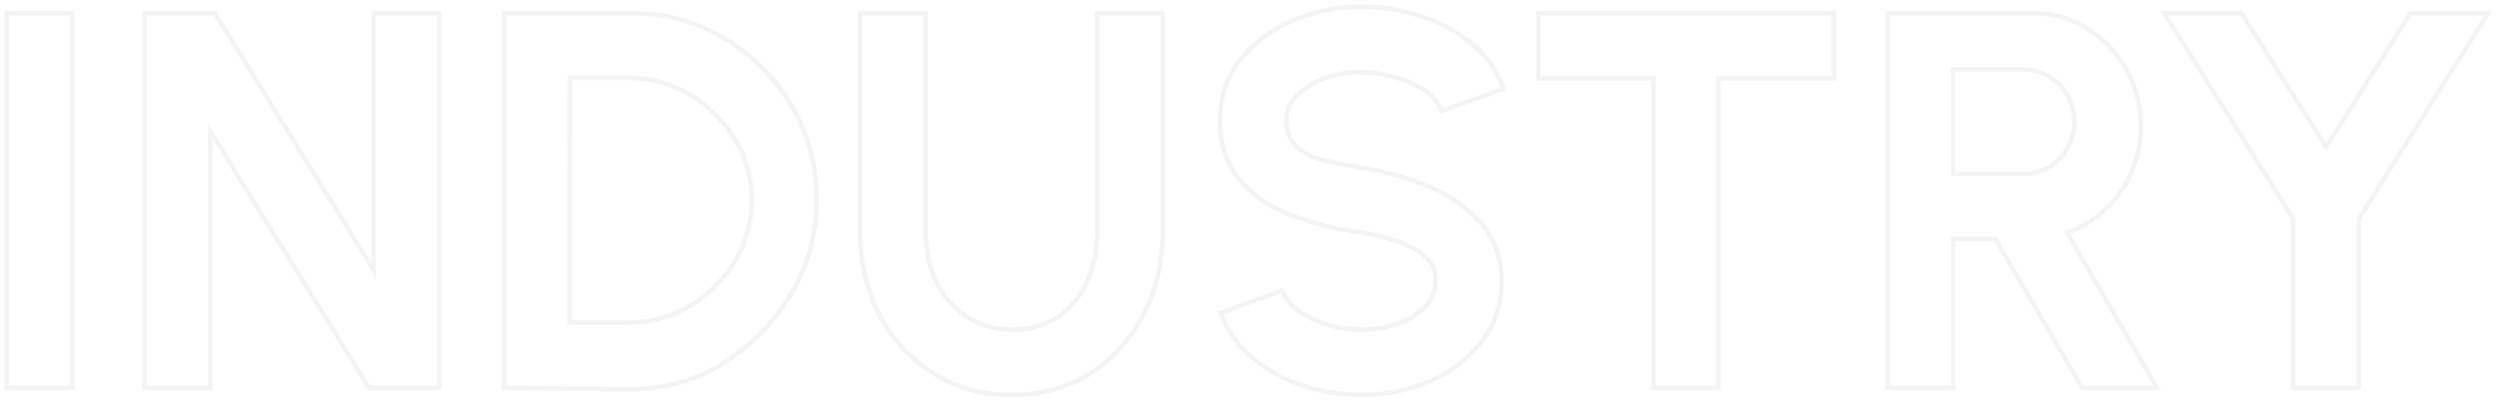<svg xmlns="http://www.w3.org/2000/svg" width="1077" height="173" viewBox="0 0 1077 173" fill="none"><g opacity="0.05"><path d="M2.892 167.118V5.651H31.112V167.118H2.892Z" stroke="#181818" stroke-width="2" stroke-miterlimit="10"></path><path d="M62.34 167.118V5.651H92.526L160.88 116.256V5.651H189.1V167.118H159.029L90.56 56.513V167.118H62.34Z" stroke="#181818" stroke-width="2" stroke-miterlimit="10"></path><path d="M217.204 167.118V5.651H270.869C281.615 5.4 292.293 7.404 302.212 11.533C311.9 15.606 320.699 21.521 328.119 28.949C335.522 36.341 341.448 45.069 345.584 54.668C349.792 64.549 351.918 75.188 351.829 85.923C351.904 96.695 349.779 107.368 345.584 117.294C341.391 126.862 335.471 135.579 328.119 143.013C320.733 150.745 311.942 157.007 302.212 161.467C292.303 165.663 281.634 167.783 270.869 167.695L217.204 167.118ZM245.424 138.977H270.869C277.82 139.008 284.705 137.635 291.109 134.94C297.397 132.156 303.12 128.247 307.995 123.407C312.879 118.614 316.804 112.939 319.561 106.683C322.367 100.281 323.824 93.372 323.84 86.385C323.89 79.365 322.471 72.413 319.676 65.971C316.92 59.715 312.995 54.04 308.111 49.247C303.341 44.334 297.641 40.414 291.34 37.714C284.921 34.926 277.986 33.512 270.985 33.562H245.54L245.424 138.977Z" stroke="#181818" stroke-width="2" stroke-miterlimit="10"></path><path d="M435.797 170.117C423.773 170.399 411.936 167.107 401.794 160.659C391.924 154.443 383.93 145.674 378.662 135.286C373.168 124.256 370.392 112.078 370.566 99.763V5.651H398.787V99.763C398.684 107.06 400.143 114.295 403.066 120.985C406.027 127.203 410.624 132.504 416.367 136.324C422.267 140.181 429.207 142.152 436.26 141.975C443.321 142.221 450.281 140.243 456.153 136.324C461.593 132.451 465.84 127.138 468.412 120.985C471.335 114.295 472.794 107.06 472.692 99.763V5.651H500.912V99.763C501.006 109.114 499.44 118.407 496.286 127.213C493.202 135.571 488.573 143.278 482.638 149.933C477.095 156.215 470.274 161.247 462.629 164.696C454.193 168.445 445.032 170.296 435.797 170.117Z" stroke="#181818" stroke-width="2" stroke-miterlimit="10"></path><path d="M586.498 170.117C577.732 170.134 569.021 168.732 560.706 165.965C552.85 163.281 545.557 159.176 539.194 153.855C533.18 148.769 528.597 142.211 525.894 134.825L552.379 125.137C553.665 128.548 555.965 131.485 558.972 133.556C562.639 136.272 566.746 138.339 571.116 139.669C576.095 141.217 581.282 141.995 586.498 141.975C591.886 142.034 597.244 141.175 602.343 139.438C606.706 137.934 610.664 135.447 613.909 132.172C615.423 130.668 616.606 128.865 617.383 126.879C618.159 124.894 618.512 122.768 618.419 120.639C618.47 118.663 618.069 116.702 617.248 114.904C616.426 113.106 615.205 111.517 613.677 110.259C610.083 107.284 605.908 105.084 601.418 103.8C596.436 102.164 591.331 100.93 586.151 100.109C575.547 98.713 565.144 96.081 555.155 92.267C546.74 89.099 539.289 83.815 533.527 76.927C528.06 69.622 525.283 60.662 525.662 51.554C525.461 42.308 528.441 33.273 534.105 25.95C540.103 18.48 547.902 12.647 556.774 8.996C566.141 4.897 576.269 2.815 586.498 2.883C595.227 2.856 603.901 4.259 612.174 7.035C620.062 9.453 627.406 13.369 633.802 18.569C640.171 23.733 644.976 30.561 647.681 38.291L621.079 47.864C619.794 44.453 617.494 41.515 614.487 39.444C610.532 36.67 606.103 34.637 601.418 33.447C596.439 31.898 591.251 31.12 586.035 31.14C580.709 31.026 575.409 31.926 570.422 33.793C566.079 35.34 562.13 37.821 558.856 41.059C557.392 42.413 556.225 44.055 555.428 45.881C554.632 47.707 554.224 49.678 554.23 51.669C554.077 53.785 554.38 55.908 555.118 57.898C555.856 59.887 557.012 61.696 558.509 63.203C561.84 66.029 565.809 68.007 570.075 68.969C574.932 70.123 580.368 71.161 586.267 72.199C596.656 73.733 606.802 76.601 616.453 80.734C624.983 84.317 632.55 89.847 638.544 96.88C644.173 103.724 647.131 112.367 646.871 121.215C647.04 130.473 644.11 139.524 638.544 146.935C632.757 154.406 625.153 160.281 616.453 164.004C607.009 168.115 596.802 170.197 586.498 170.117Z" stroke="#181818" stroke-width="2" stroke-miterlimit="10"></path><path d="M790.055 5.651V33.793H740.207V167.118H712.333V33.793H662.832V5.651H790.055Z" stroke="#181818" stroke-width="2" stroke-miterlimit="10"></path><path d="M813.186 167.118V5.652H875.294C883.701 5.537 891.966 7.818 899.119 12.226C906.262 16.657 912.141 22.846 916.192 30.198C920.243 37.551 922.329 45.818 922.25 54.207C922.308 61.141 920.93 68.012 918.202 74.39C915.589 80.352 911.793 85.724 907.043 90.184C902.292 94.644 896.685 98.099 890.56 100.34L929.305 167.118H897.037L859.564 102.878H841.406V167.118H813.186ZM841.406 74.852H872.055C875.924 74.872 879.724 73.835 883.043 71.853C888.034 68.647 891.598 63.651 892.998 57.897C894.397 52.143 893.524 46.073 890.56 40.944C888.643 37.611 885.894 34.829 882.58 32.87C879.261 30.888 875.461 29.851 871.592 29.872H841.406V74.852Z" stroke="#181818" stroke-width="2" stroke-miterlimit="10"></path><path d="M1038.49 5.651H1071.8L1016.16 94.343V167.118H987.944V94.343L932.312 5.651H965.622L1002.05 63.318L1038.49 5.651Z" stroke="#181818" stroke-width="2" stroke-miterlimit="10"></path></g></svg>